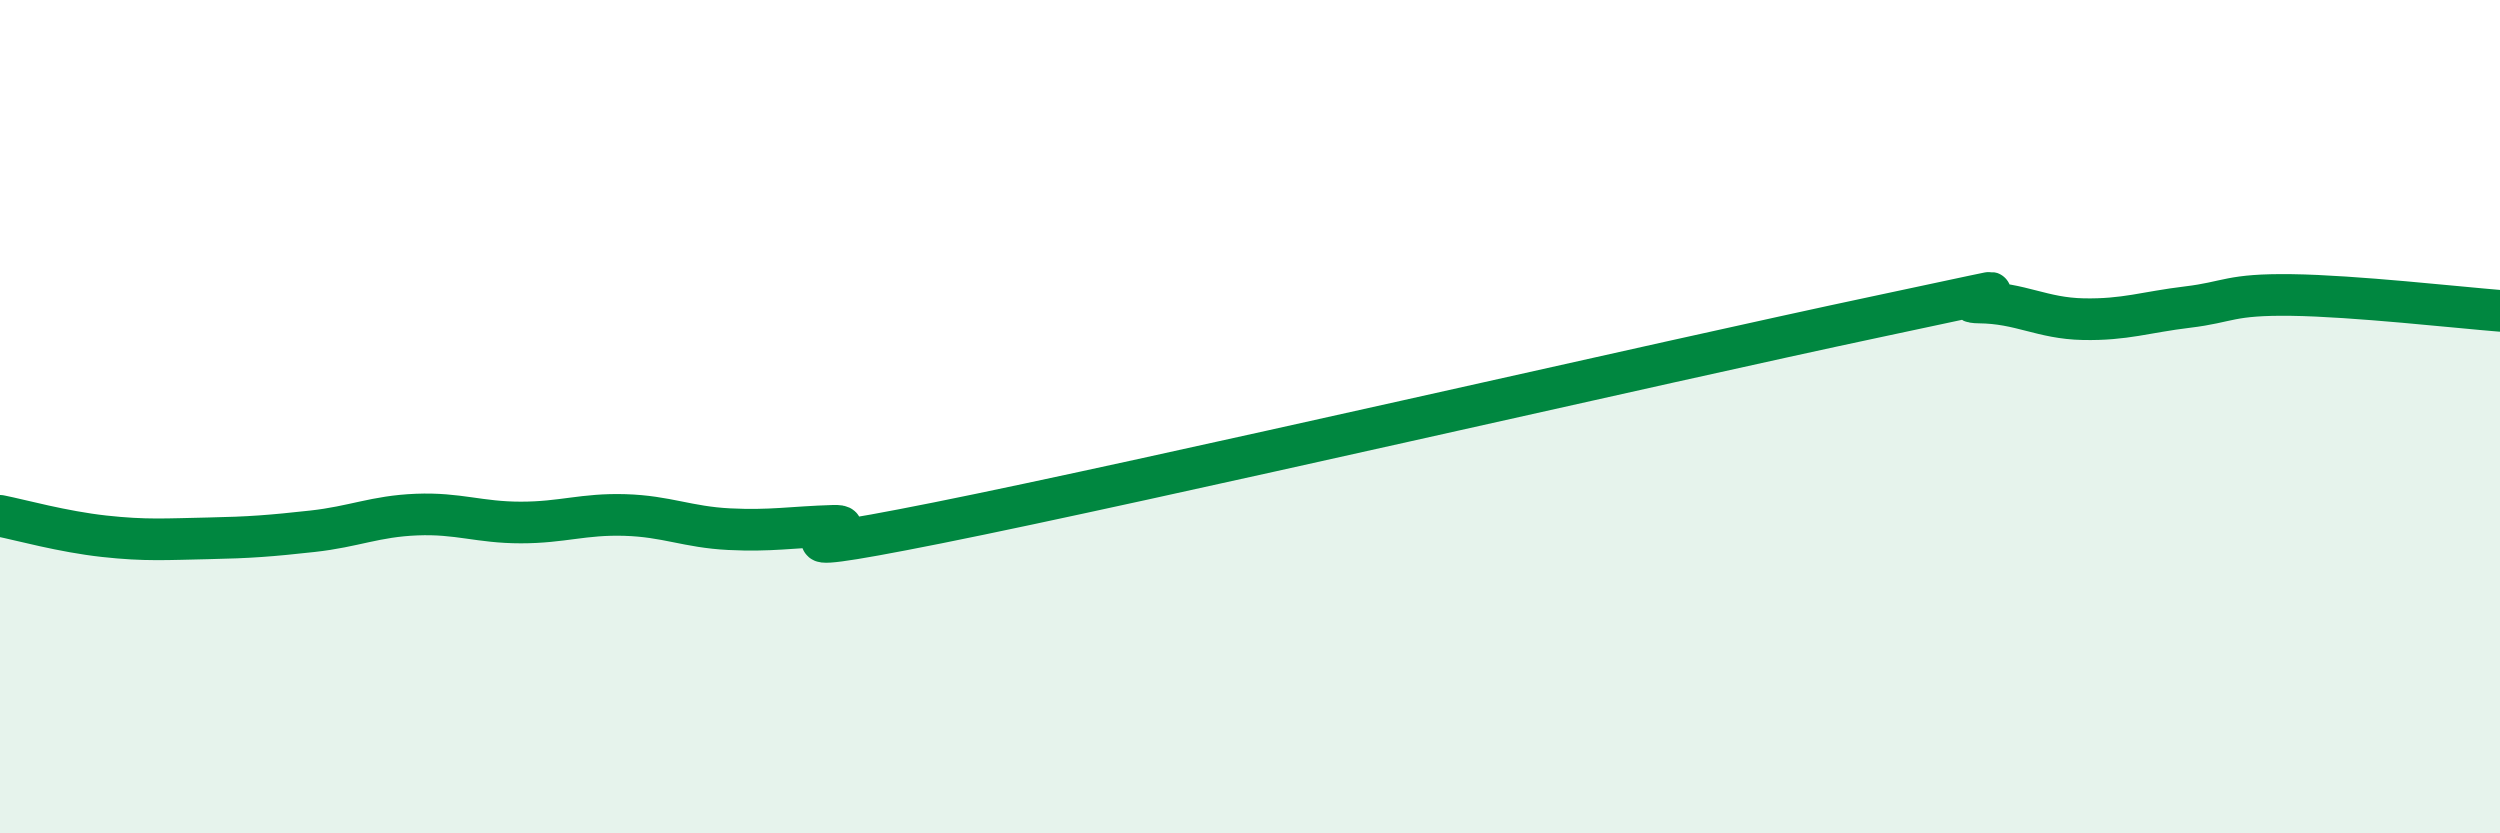 
    <svg width="60" height="20" viewBox="0 0 60 20" xmlns="http://www.w3.org/2000/svg">
      <path
        d="M 0,12.38 C 0.5,12.48 1.5,12.76 2.5,12.87 C 3.5,12.98 4,12.94 5,12.92 C 6,12.9 6.5,12.86 7.5,12.75 C 8.5,12.64 9,12.39 10,12.35 C 11,12.31 11.5,12.54 12.5,12.54 C 13.5,12.54 14,12.33 15,12.36 C 16,12.39 16.5,12.65 17.5,12.7 C 18.5,12.75 19,12.65 20,12.62 C 21,12.59 17.5,13.55 22.5,12.55 C 27.5,11.55 40,8.67 45,7.61 C 50,6.55 46.5,7.25 47.5,7.26 C 48.5,7.27 49,7.64 50,7.66 C 51,7.68 51.5,7.49 52.5,7.37 C 53.5,7.25 53.5,7.06 55,7.08 C 56.5,7.1 59,7.38 60,7.46L60 20L0 20Z"
        fill="#008740"
        opacity="0.1"
        stroke-linecap="round"
        stroke-linejoin="round"
      />
      <path
        d="M 0,12.38 C 0.5,12.48 1.5,12.76 2.5,12.87 C 3.5,12.98 4,12.94 5,12.92 C 6,12.9 6.5,12.86 7.5,12.75 C 8.5,12.64 9,12.39 10,12.35 C 11,12.31 11.5,12.54 12.5,12.54 C 13.5,12.54 14,12.33 15,12.36 C 16,12.39 16.5,12.65 17.5,12.7 C 18.5,12.75 19,12.65 20,12.62 C 21,12.59 17.5,13.55 22.5,12.55 C 27.5,11.55 40,8.67 45,7.61 C 50,6.55 46.5,7.25 47.5,7.26 C 48.5,7.27 49,7.64 50,7.66 C 51,7.68 51.5,7.49 52.5,7.37 C 53.5,7.25 53.5,7.06 55,7.08 C 56.5,7.1 59,7.38 60,7.46"
        stroke="#008740"
        stroke-width="1"
        fill="none"
        stroke-linecap="round"
        stroke-linejoin="round"
      />
    </svg>
  